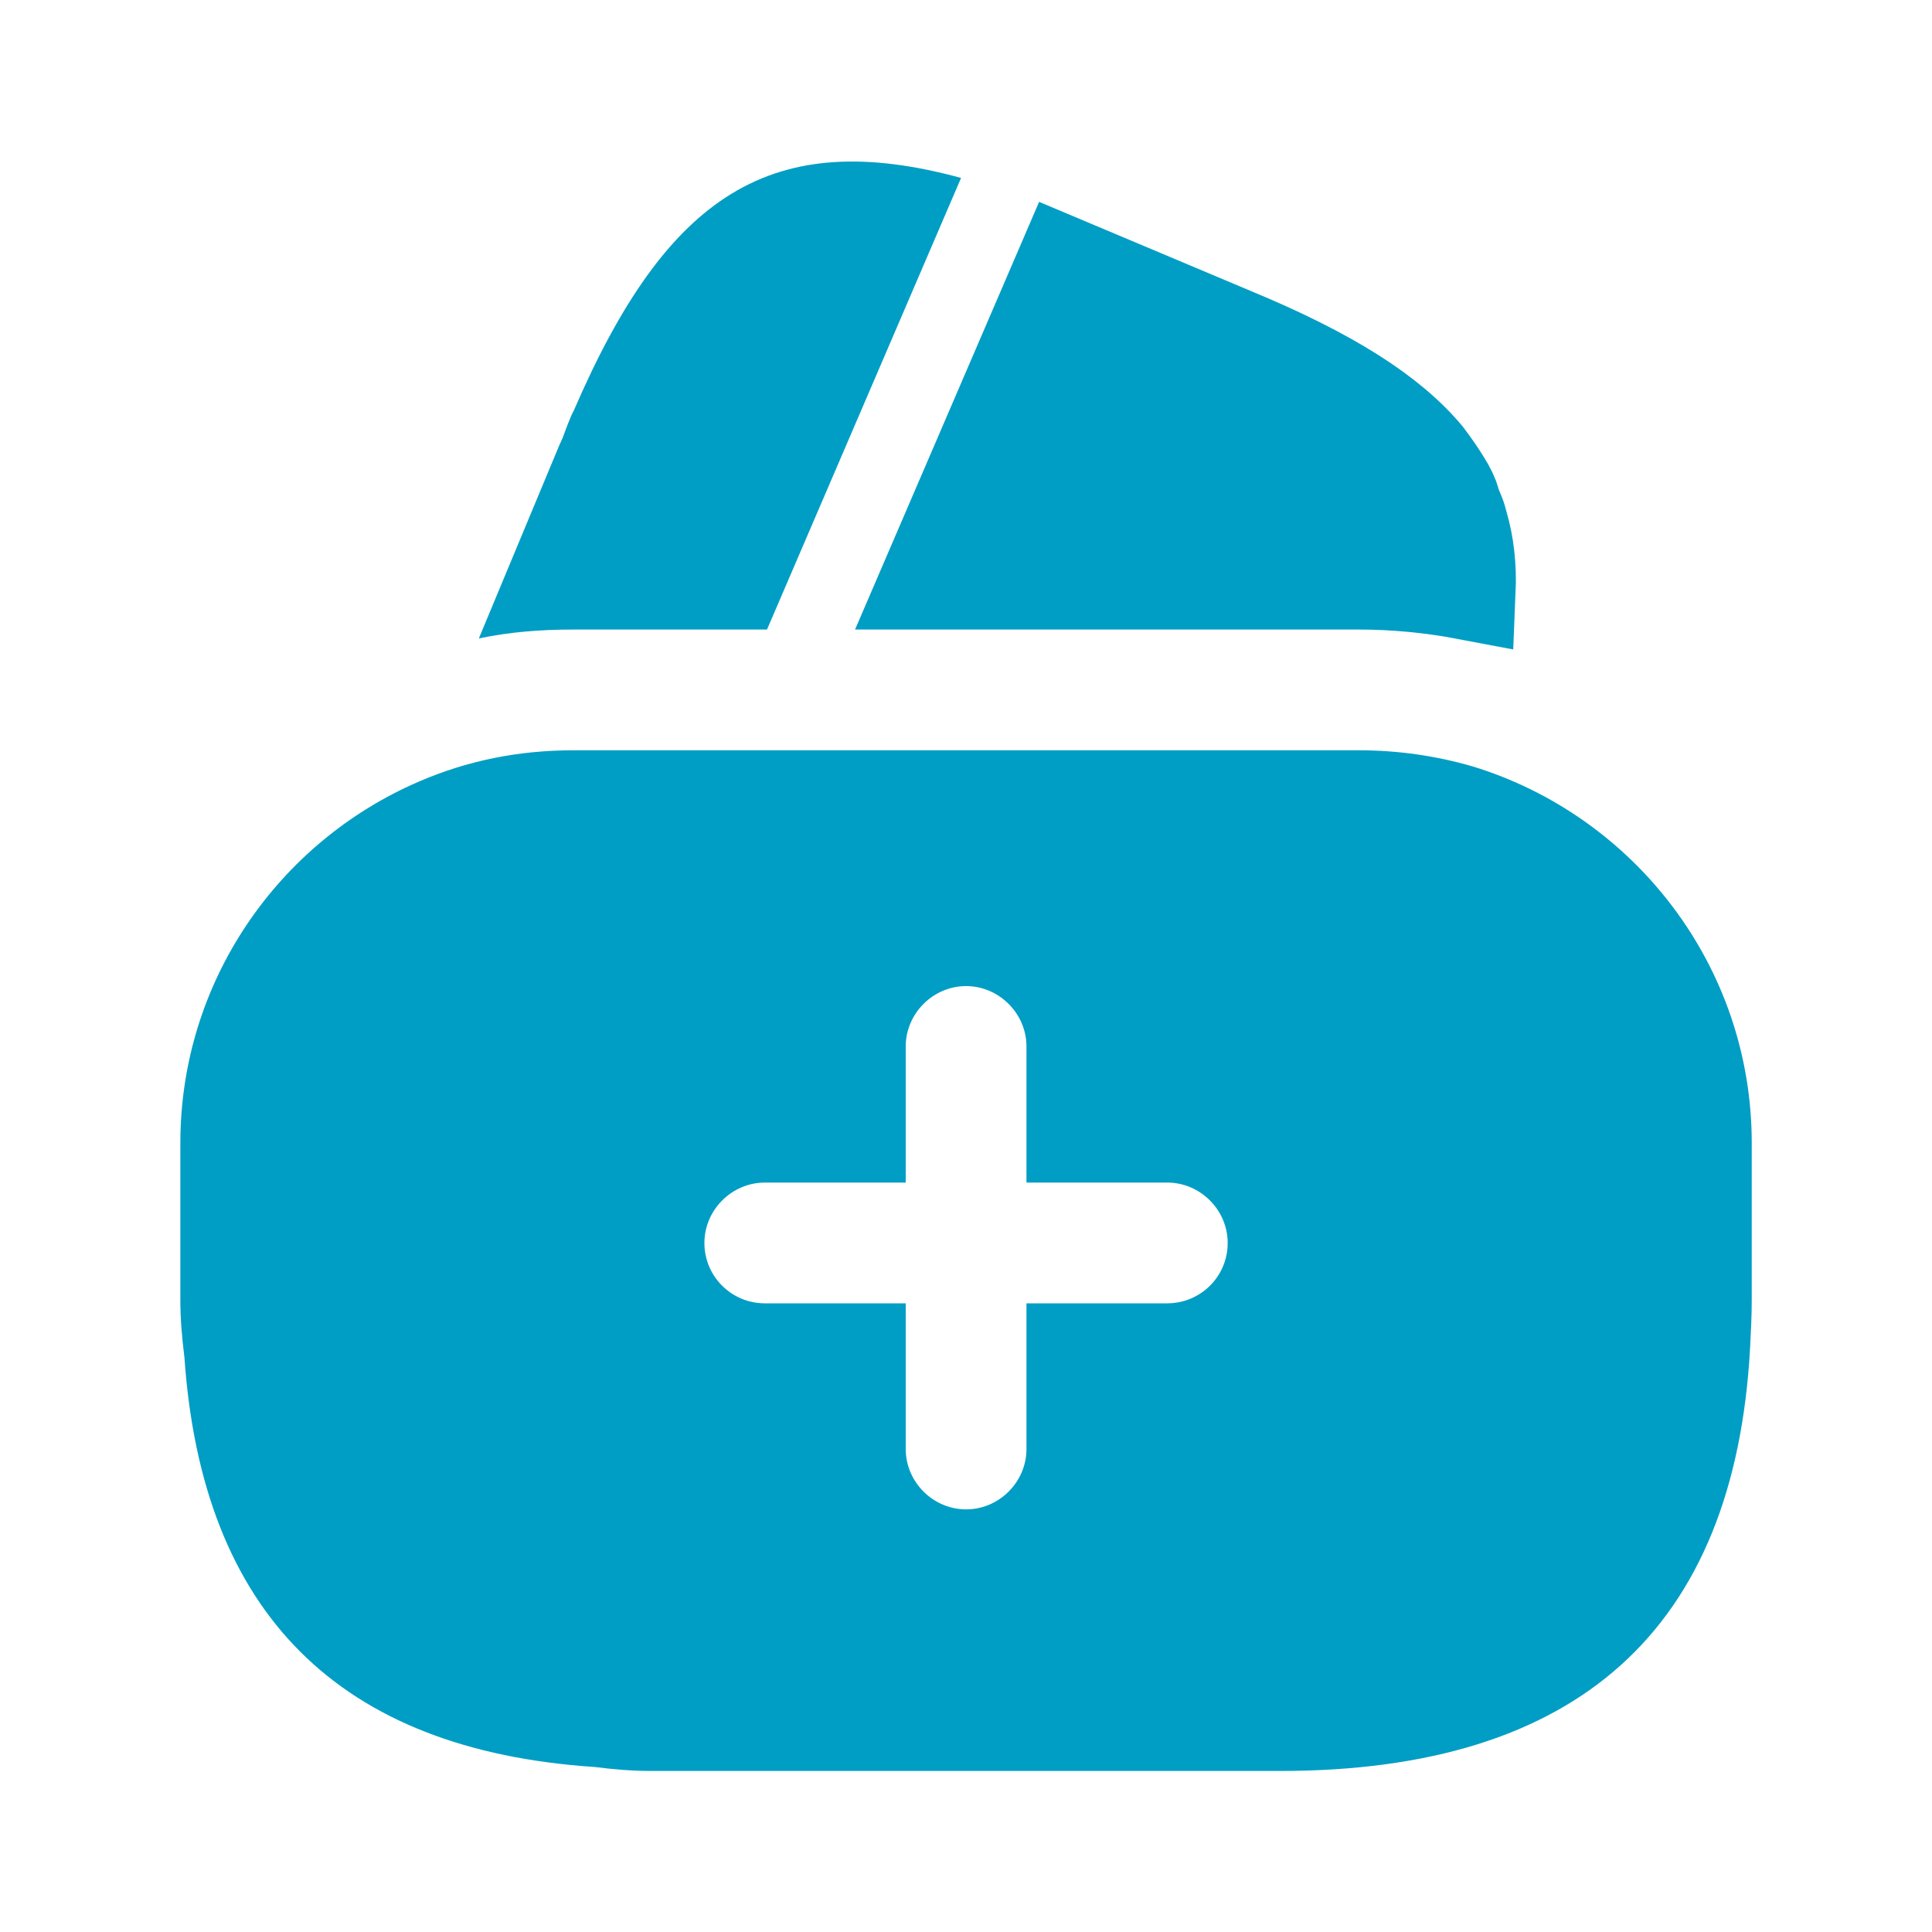 <svg width="20" height="20" viewBox="0 0 20 20" fill="none" xmlns="http://www.w3.org/2000/svg">
<path d="M9.949 1.842L7.94 6.517H5.932C5.599 6.517 5.274 6.542 4.957 6.609L5.79 4.609L5.824 4.534L5.874 4.4C5.899 4.342 5.915 4.292 5.94 4.25C6.907 2.009 7.99 1.309 9.949 1.842Z" fill="#009EC4"/>
<path d="M15.114 5.433C15.174 5.637 15.201 5.866 15.19 6.124C14.821 6.054 14.447 6.017 14.068 6.017H9.611L11.02 2.743L12.766 3.478L12.766 3.478L12.768 3.479C13.762 3.891 14.386 4.291 14.751 4.727C14.82 4.819 14.873 4.894 14.926 4.979L14.926 4.979L14.931 4.987C14.988 5.076 15.019 5.145 15.035 5.204L15.045 5.242L15.061 5.278C15.087 5.337 15.098 5.37 15.105 5.4L15.109 5.417L15.114 5.433Z" fill="#009EC4" stroke="#009EC4"/>
<path d="M15.242 7.933C14.867 7.825 14.476 7.767 14.067 7.767H5.934C5.367 7.767 4.834 7.875 4.334 8.092C2.884 8.717 1.867 10.158 1.867 11.833V13.458C1.867 13.658 1.884 13.85 1.909 14.05C2.092 16.7 3.509 18.117 6.159 18.292C6.351 18.317 6.542 18.333 6.751 18.333H13.251C16.334 18.333 17.959 16.867 18.117 13.95C18.125 13.792 18.134 13.625 18.134 13.458V11.833C18.134 9.992 16.909 8.442 15.242 7.933ZM12.084 13.492H10.626V15C10.626 15.342 10.342 15.625 10.001 15.625C9.659 15.625 9.376 15.342 9.376 15V13.492H7.917C7.576 13.492 7.292 13.217 7.292 12.867C7.292 12.525 7.576 12.242 7.917 12.242H9.376V10.833C9.376 10.492 9.659 10.208 10.001 10.208C10.342 10.208 10.626 10.492 10.626 10.833V12.242H12.084C12.425 12.242 12.709 12.525 12.709 12.867C12.709 13.217 12.425 13.492 12.084 13.492Z" fill="#009EC4"/>
</svg>
